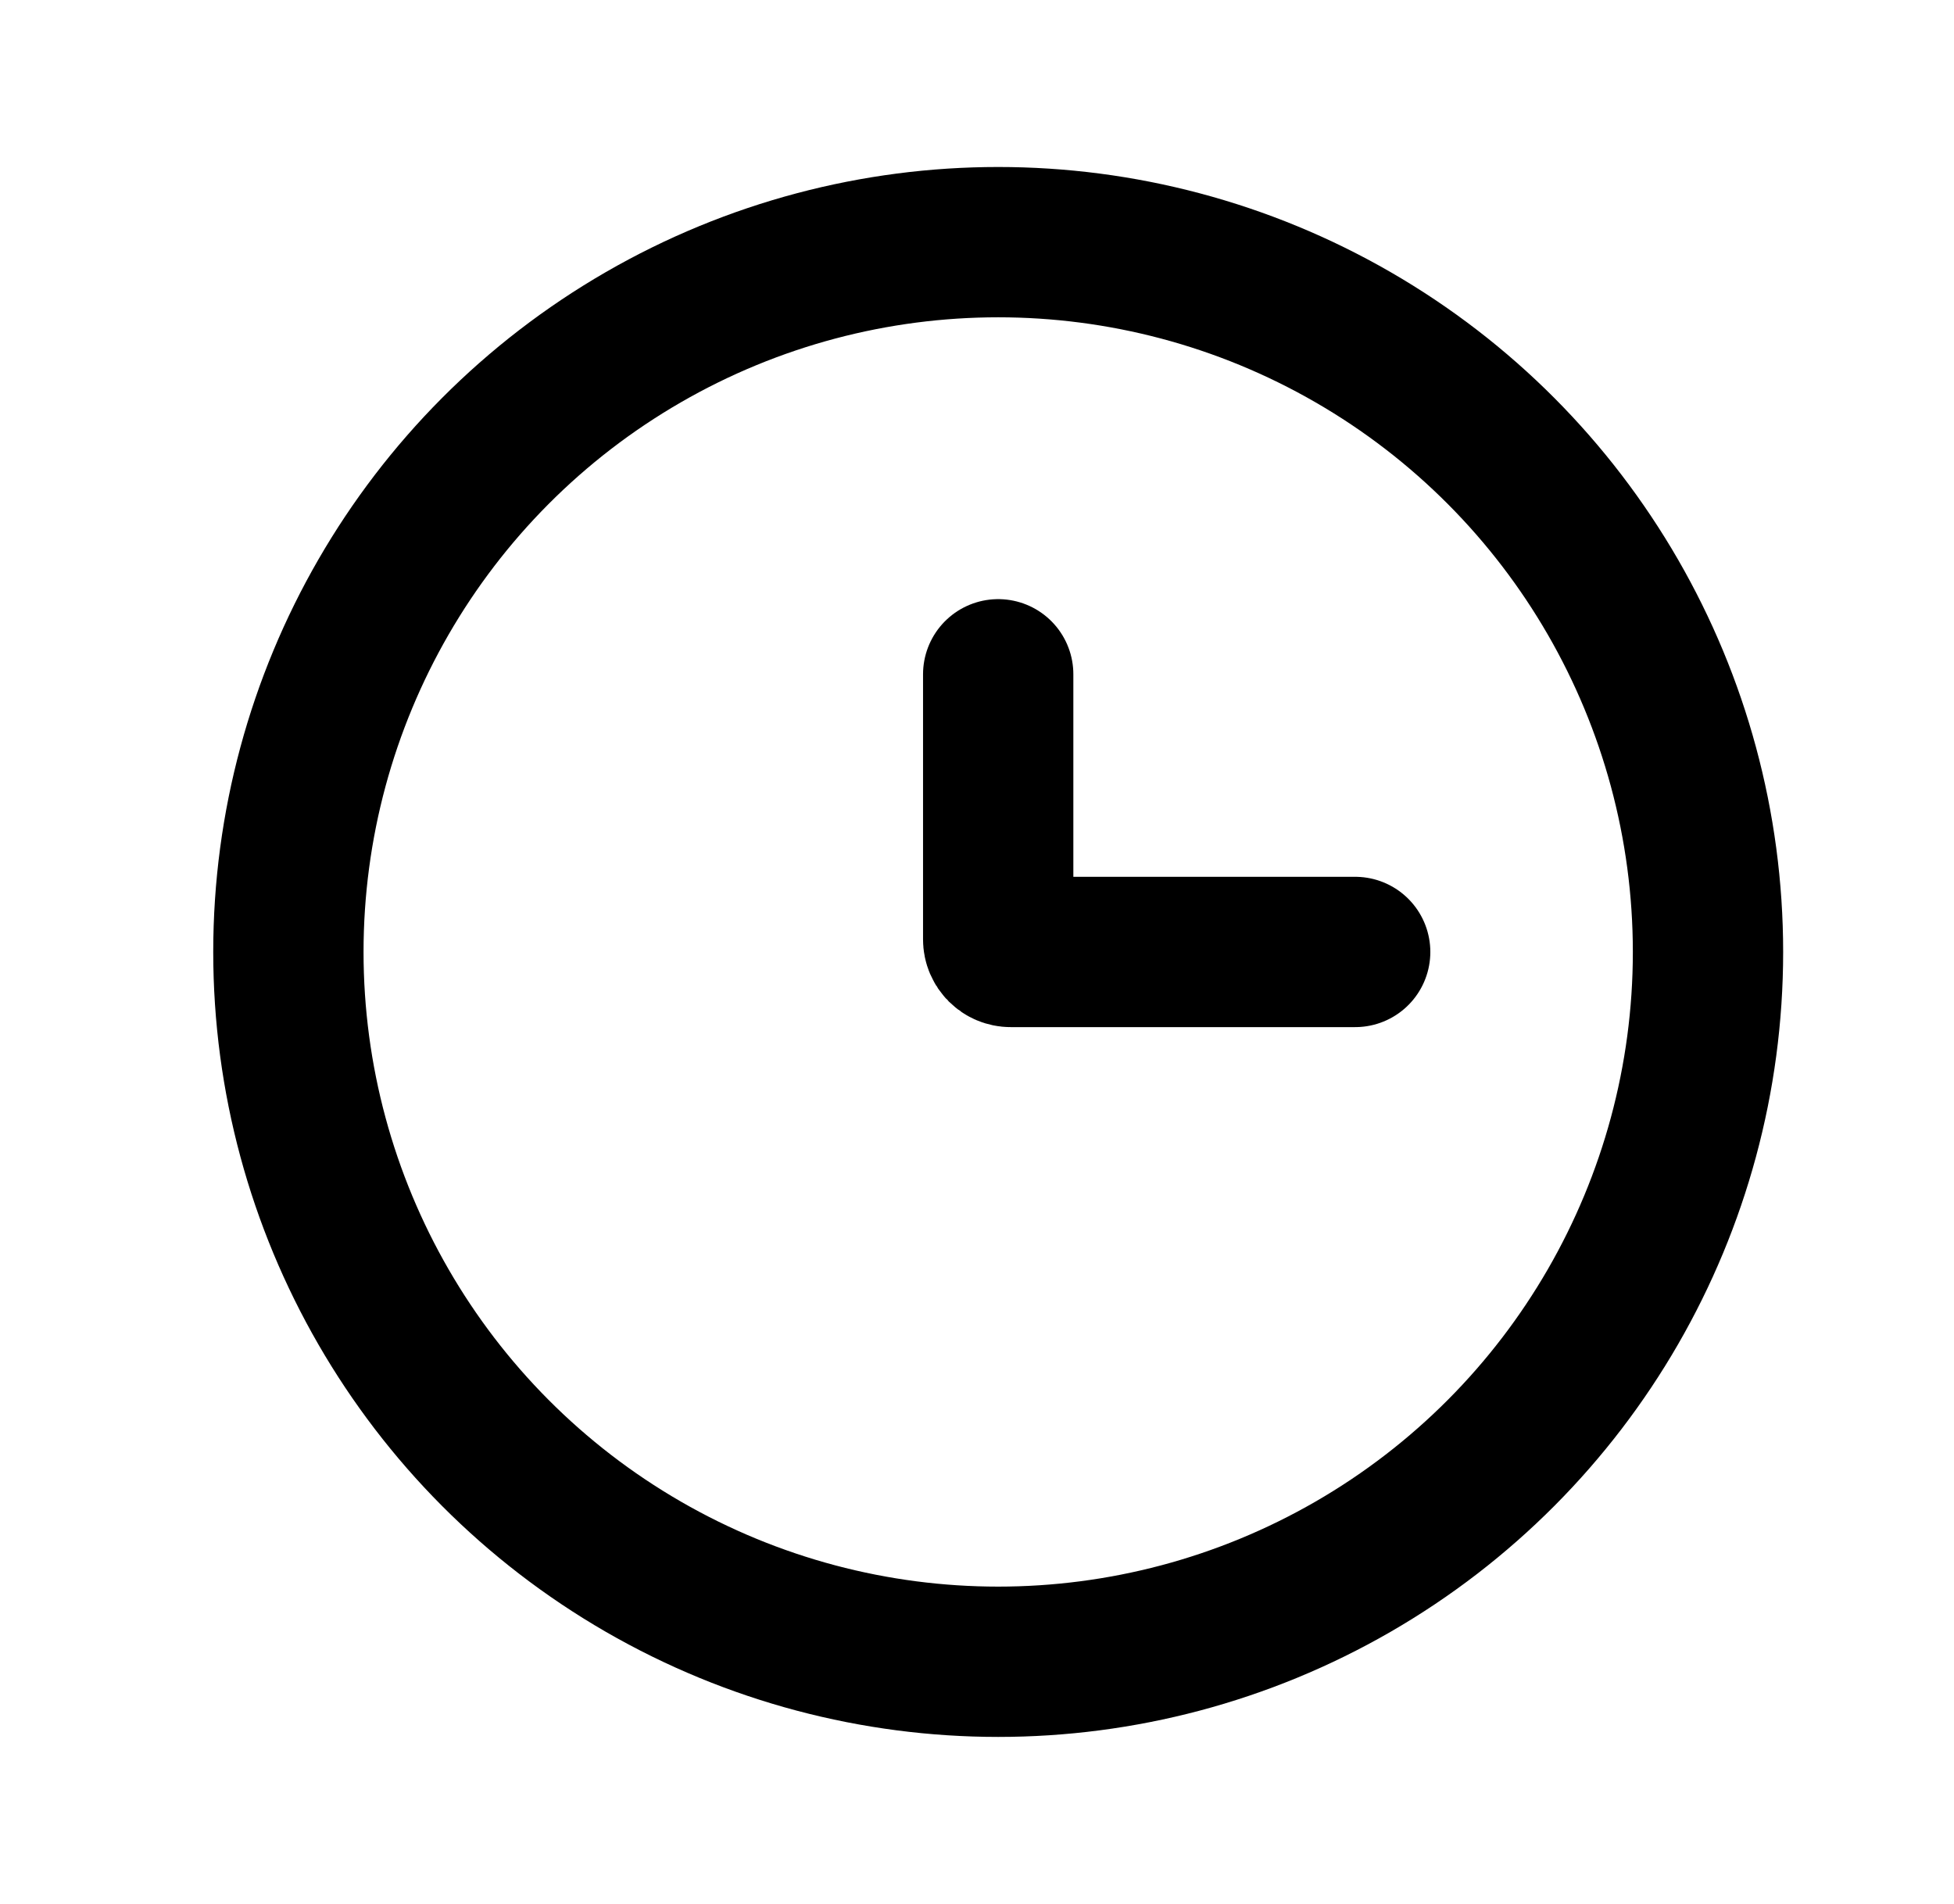 <?xml version="1.0" encoding="UTF-8"?>
<svg xmlns="http://www.w3.org/2000/svg" width="39" height="38" viewBox="0 0 39 38" fill="none">
  <circle cx="19.923" cy="19" r="14.167" stroke="black" stroke-width="3"></circle>
  <path d="M27.048 19H20.173C20.035 19 19.923 18.888 19.923 18.75V13.458" stroke="black" stroke-width="3" stroke-linecap="round"></path>
</svg>
